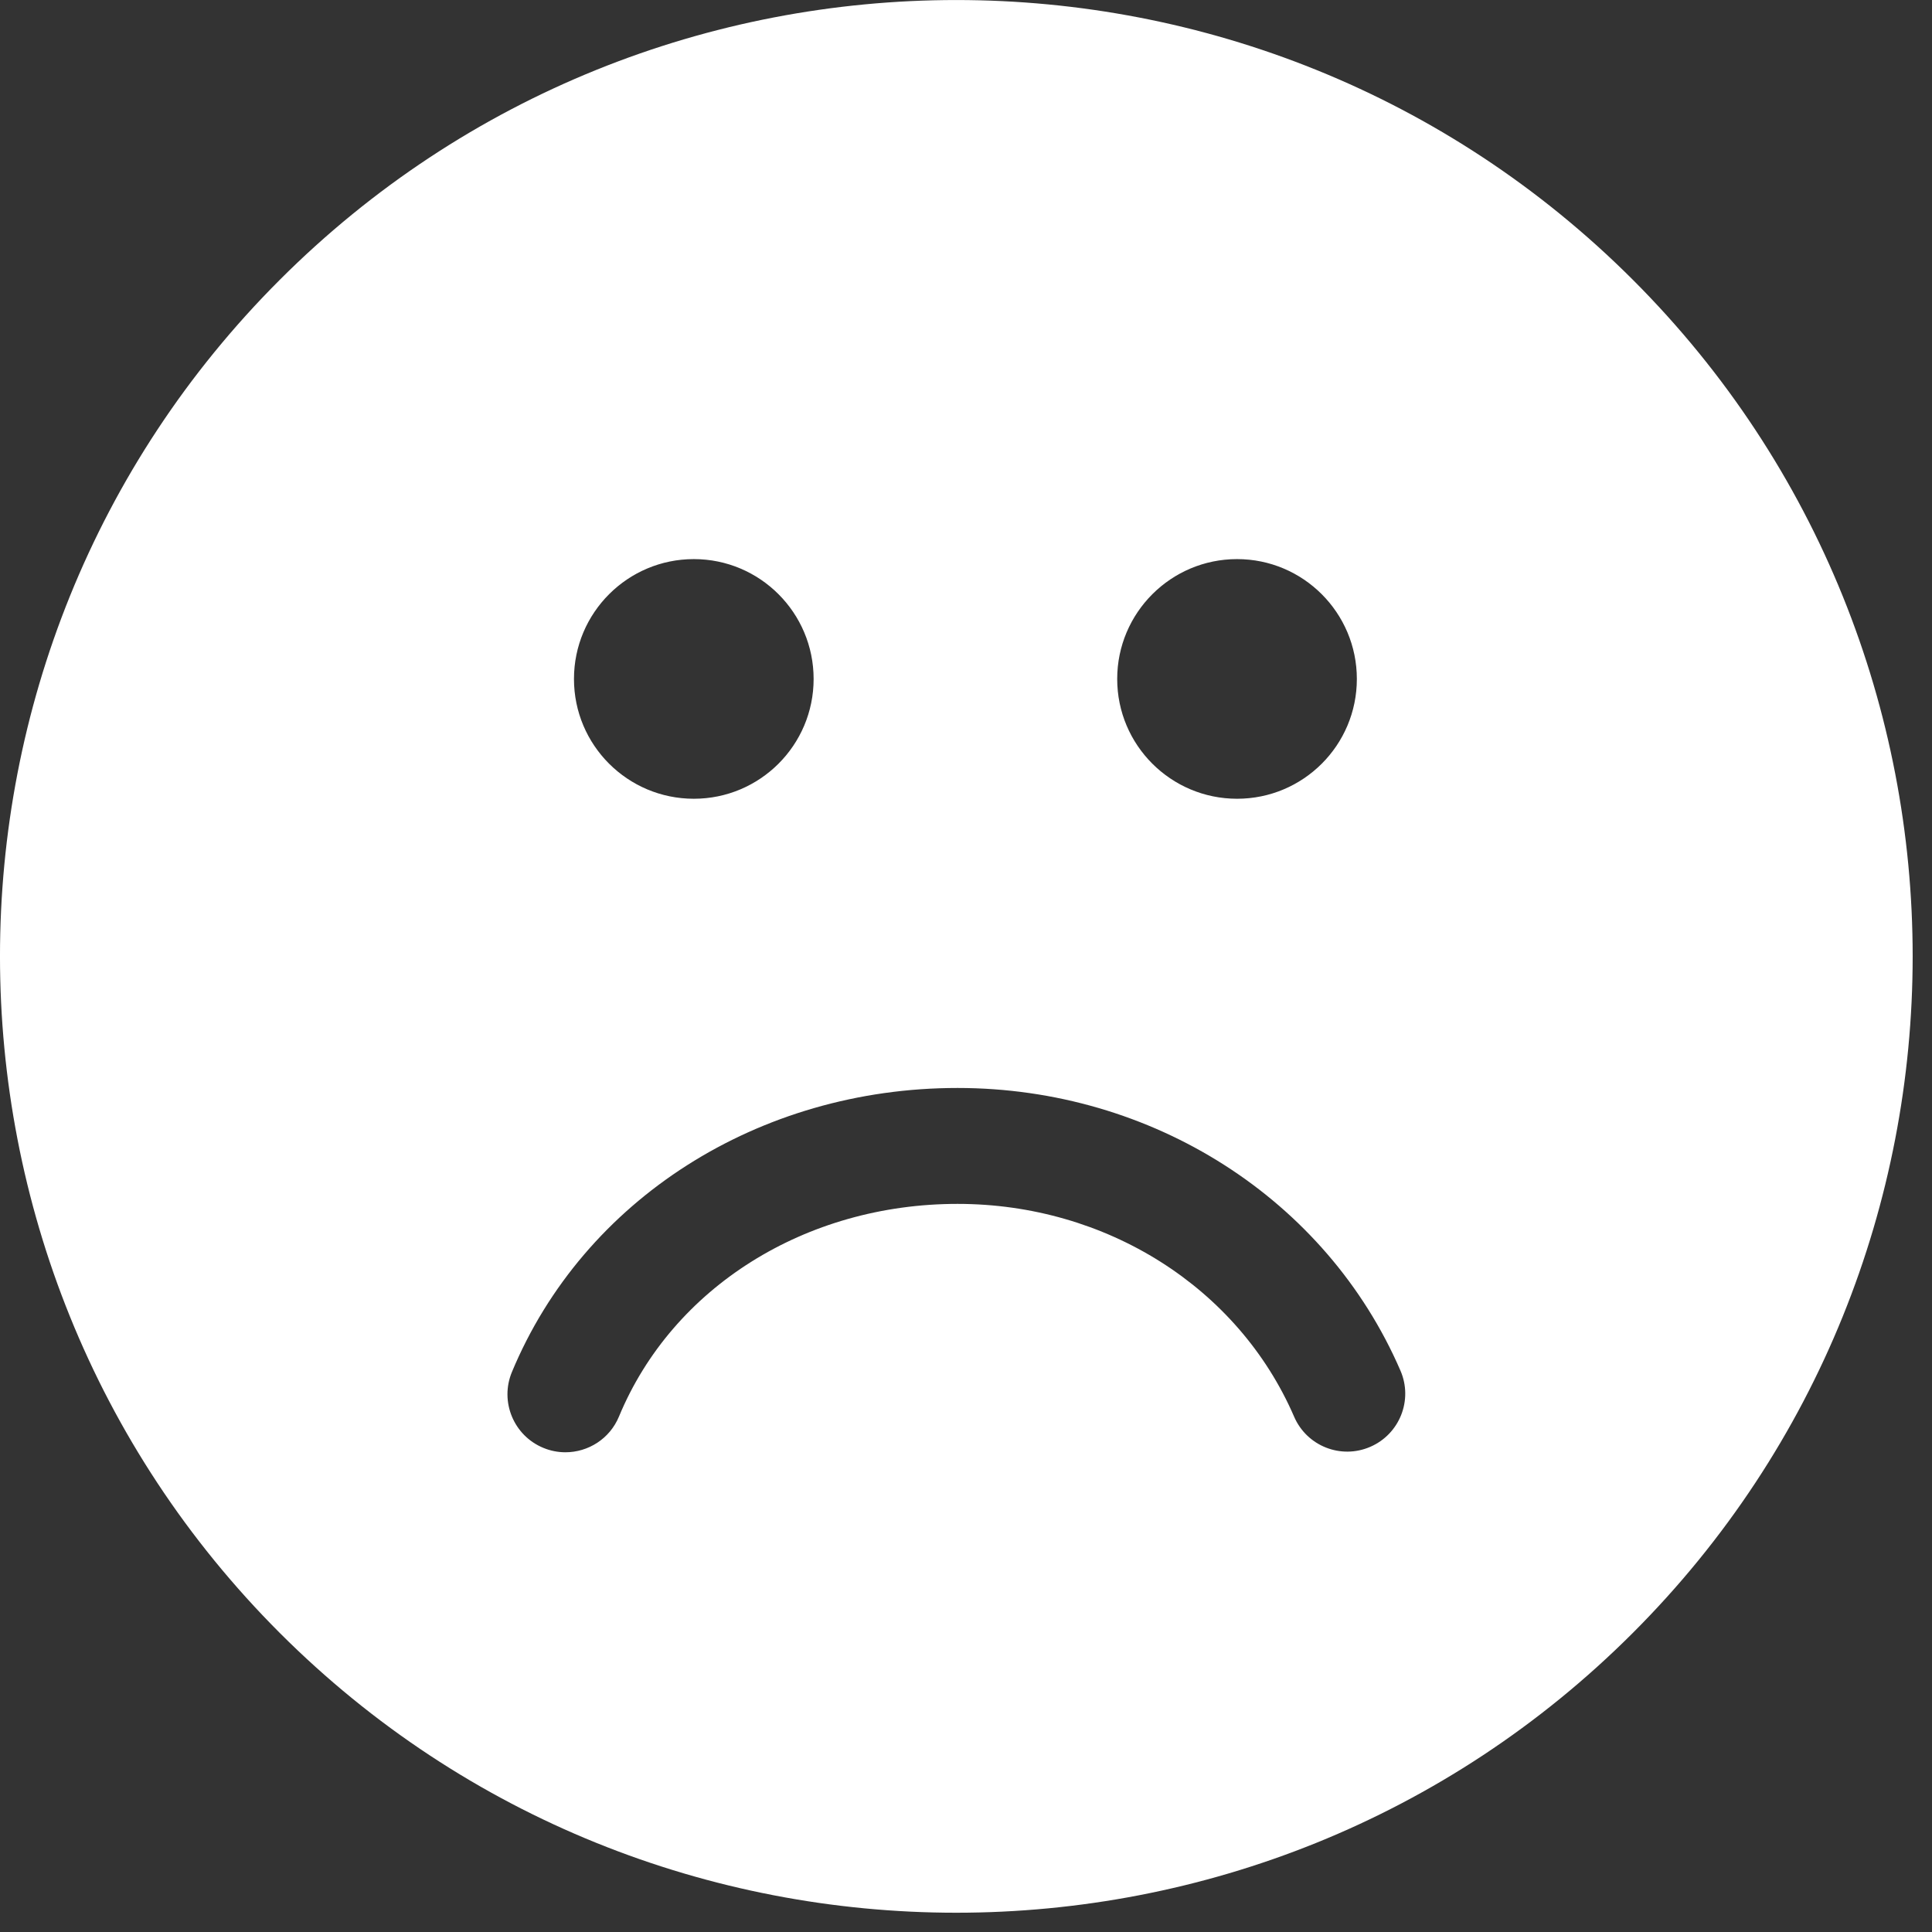<?xml version="1.0" encoding="UTF-8"?>
<svg width="23px" height="23px" viewBox="0 0 23 23" version="1.1" xmlns="http://www.w3.org/2000/svg" xmlns:xlink="http://www.w3.org/1999/xlink">
    <rect x="0" y="0" width="23" height="23" fill="#333333" stroke="none"/>
    <!-- Generator: Sketch 46.2 (44496) - http://www.bohemiancoding.com/sketch -->
<title>杏耀娱乐-杏耀平台注册登录官方网站</title>
    <desc>Created with Sketch.</desc>
    <defs></defs>
    <g id="Configurar-app" stroke="none" stroke-width="1" fill="none" fill-rule="evenodd">
        <g id="feedback-alerts-interface" transform="translate(-440, -706)" fill-rule="nonzero" fill="#FFFFFF">
            <g id="Group-14" transform="translate(1, 694)">
                <g id="Group-2-Copy-7" transform="translate(439, 12)">
                    <g id="danger">
                        <g id="smiling-emoticon-square-face">
                            <path d="M19.44,3.332 C14.998,-1.11 7.772,-1.11 3.331,3.331 C-1.111,7.771 -1.11,14.998 3.331,19.44 C7.772,23.881 14.998,23.881 19.439,19.439 C23.88,14.998 23.88,7.772 19.44,3.332 Z M6.833,8.083 C6.833,7.295 7.472,6.656 8.26,6.656 C9.047,6.656 9.686,7.295 9.686,8.083 C9.686,8.871 9.047,9.509 8.26,9.509 C7.472,9.509 6.833,8.871 6.833,8.083 Z M13.3,8.083 C13.3,7.295 13.94,6.656 14.727,6.656 C15.514,6.656 16.153,7.295 16.153,8.083 C16.153,8.871 15.515,9.509 14.727,9.509 C13.94,9.509 13.3,8.871 13.3,8.083 Z M16.672,16.317 C16.824,16.667 16.662,17.073 16.313,17.224 C15.963,17.376 15.557,17.215 15.406,16.865 C14.74,15.326 13.168,14.332 11.399,14.332 C9.589,14.332 8.007,15.325 7.369,16.863 C7.259,17.129 7.002,17.289 6.731,17.289 C6.643,17.289 6.553,17.272 6.467,17.236 C6.115,17.09 5.948,16.686 6.094,16.334 C6.948,14.28 9.03,12.952 11.399,12.952 C13.718,12.952 15.788,14.273 16.672,16.317 Z" id="Shape"></path>
                        </g>
                    </g>
                </g>
            </g>
        </g>
    </g>
</svg>